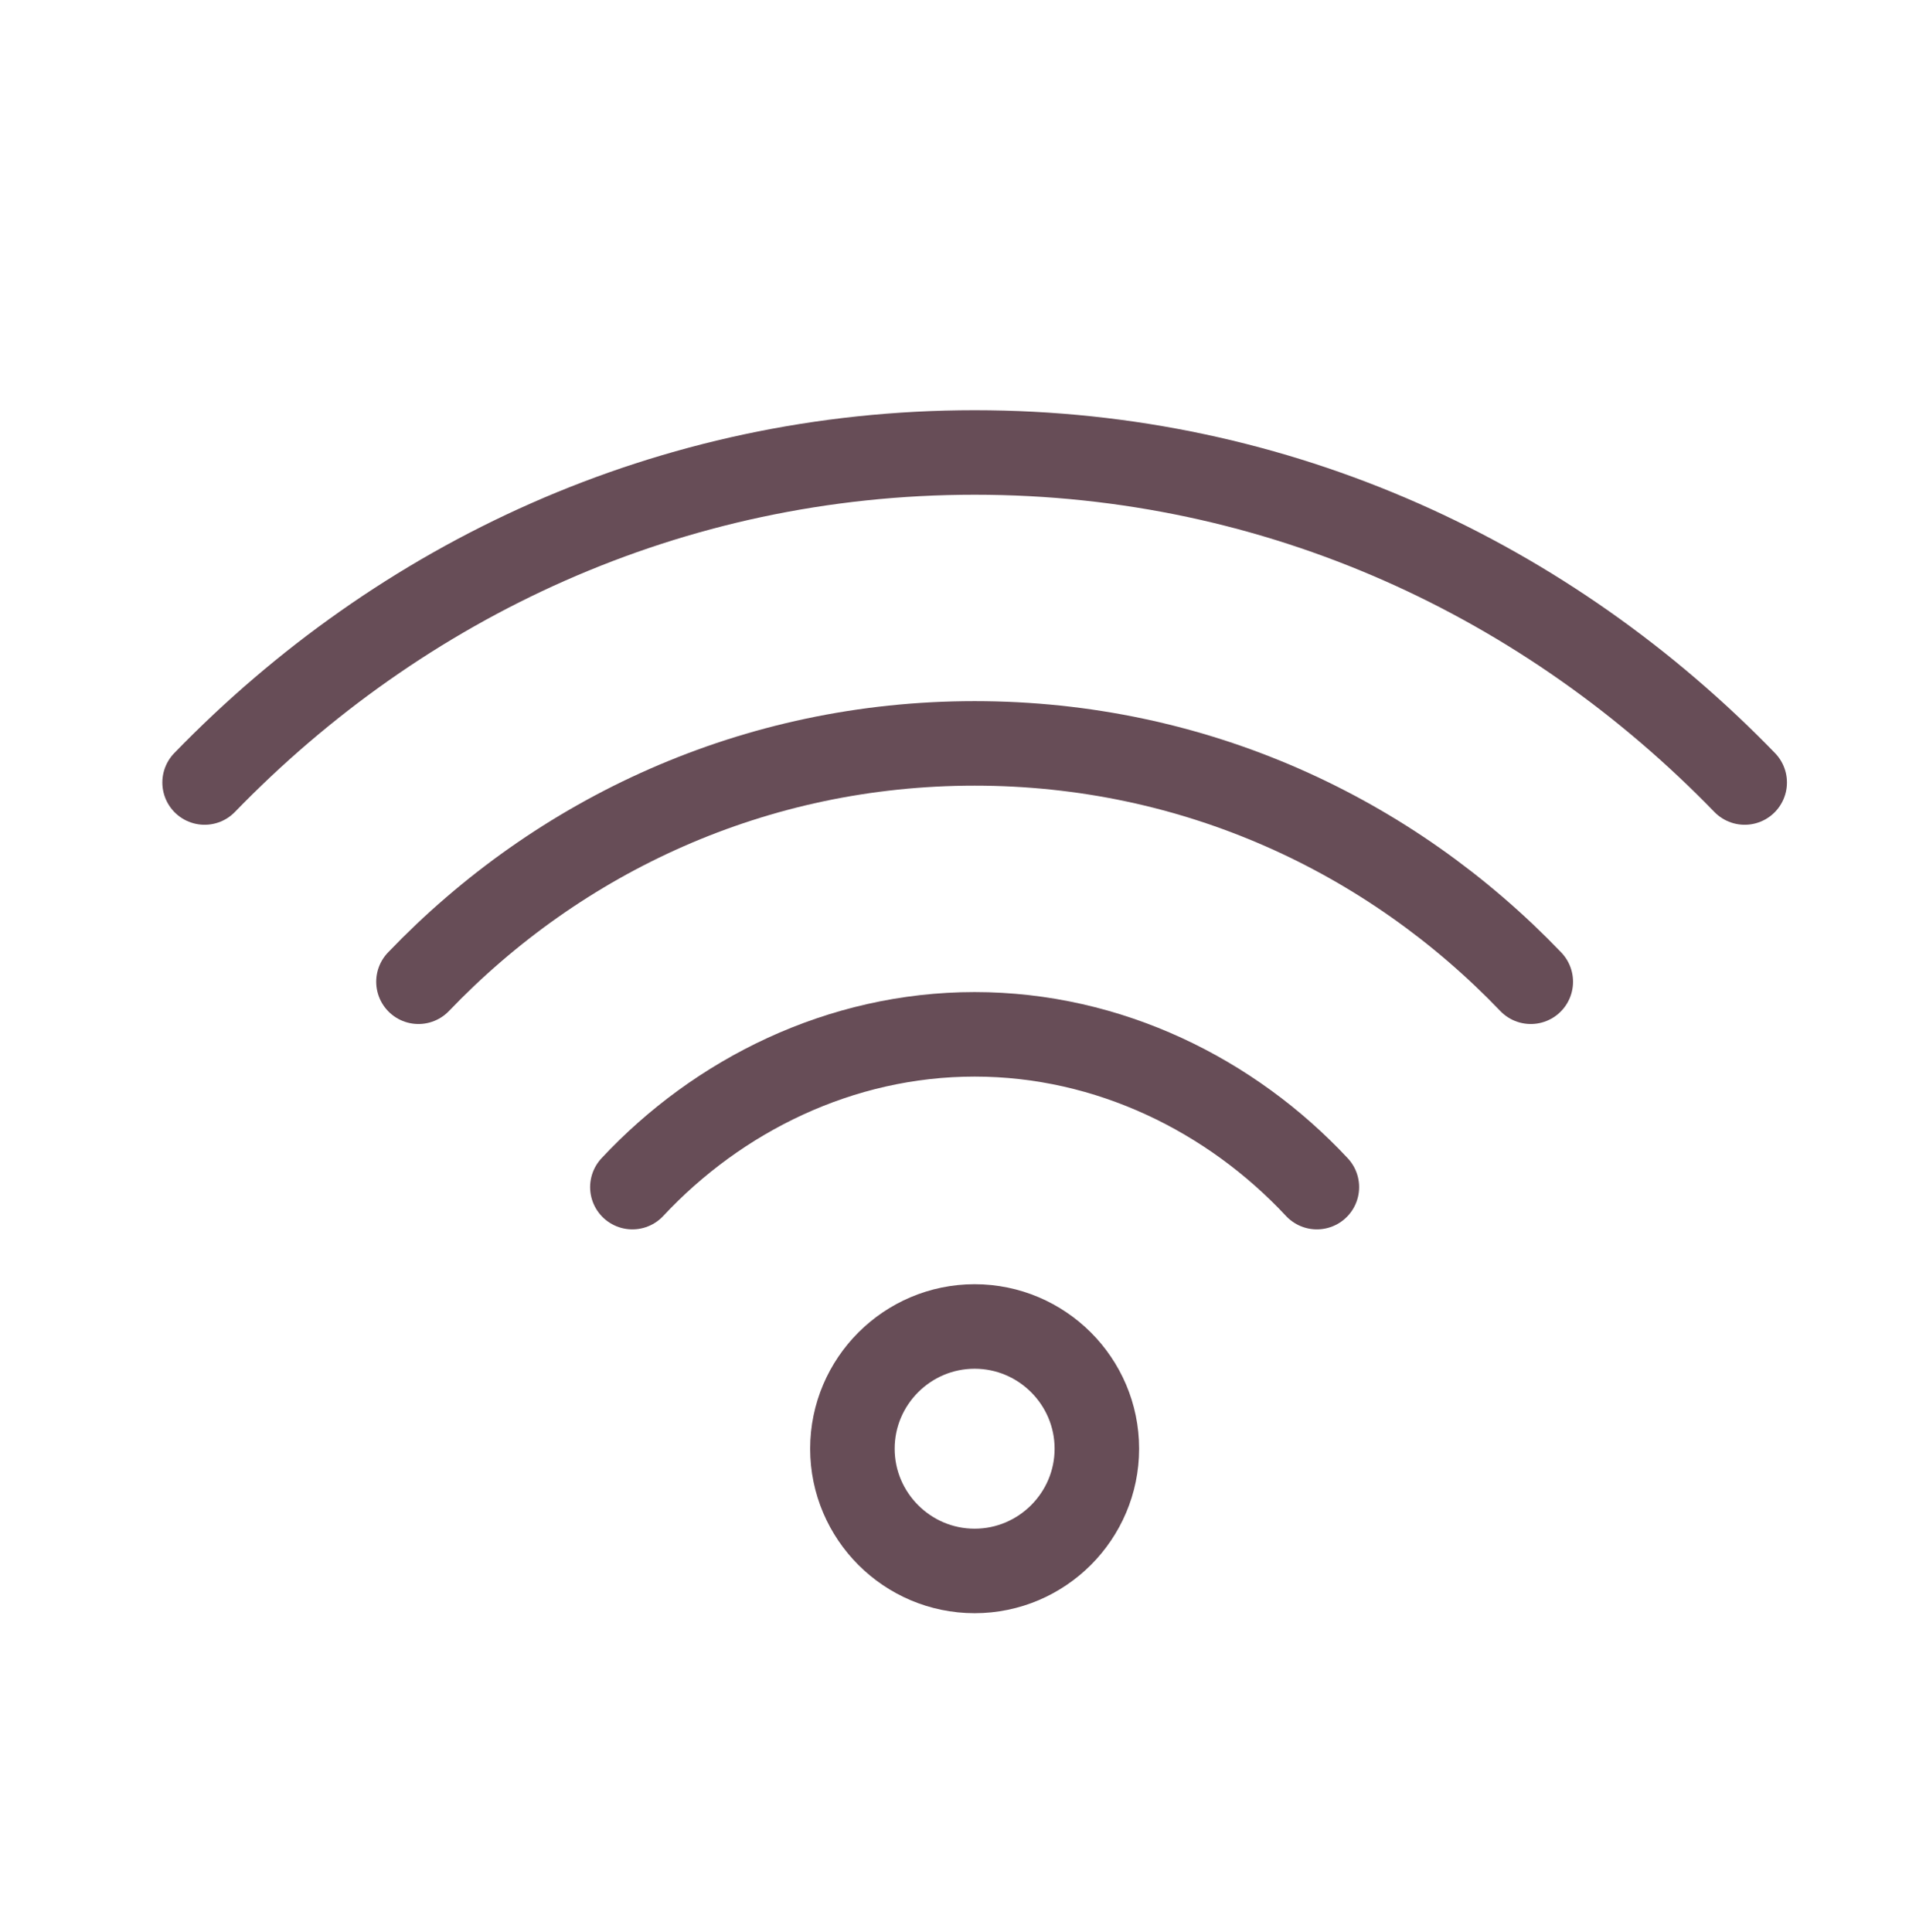 <?xml version="1.0" encoding="utf-8"?>
<!-- Generator: Adobe Illustrator 24.3.0, SVG Export Plug-In . SVG Version: 6.00 Build 0)  -->
<svg version="1.1" id="Capa_1" xmlns="http://www.w3.org/2000/svg" xmlns:xlink="http://www.w3.org/1999/xlink" x="0px" y="0px"
	 viewBox="0 0 96 97.149" style="enable-background:new 0 0 96 97.149;" xml:space="preserve">
<style type="text/css">
	
		.st0{fill-rule:evenodd;clip-rule:evenodd;fill:none;stroke:#674D57;stroke-width:3.5;stroke-linecap:round;stroke-linejoin:round;stroke-miterlimit:2.613;}
	
		.st1{fill-rule:evenodd;clip-rule:evenodd;fill:none;stroke:#674D57;stroke-width:3;stroke-linecap:round;stroke-linejoin:round;stroke-miterlimit:2.613;}
	
		.st2{fill-rule:evenodd;clip-rule:evenodd;fill:none;stroke:#674D57;stroke-width:4.25;stroke-linecap:round;stroke-linejoin:round;stroke-miterlimit:2.613;}
	.st3{fill-rule:evenodd;clip-rule:evenodd;fill:none;stroke:#674D57;stroke-width:3.5;stroke-miterlimit:2.613;}
	
		.st4{fill-rule:evenodd;clip-rule:evenodd;fill:none;stroke:#674D57;stroke-width:3;stroke-linecap:round;stroke-linejoin:round;stroke-miterlimit:2.613;}
	.st5{fill:none;stroke:#674D57;stroke-width:3.25;stroke-linecap:round;stroke-linejoin:round;stroke-miterlimit:2.613;}
	
		.st6{fill-rule:evenodd;clip-rule:evenodd;fill:none;stroke:#674D57;stroke-width:3.25;stroke-linecap:round;stroke-linejoin:round;stroke-miterlimit:2.613;}
	
		.st7{fill-rule:evenodd;clip-rule:evenodd;fill:none;stroke:#674D57;stroke-width:3.25;stroke-linecap:round;stroke-linejoin:round;stroke-miterlimit:2.613;}
	
		.st8{fill-rule:evenodd;clip-rule:evenodd;fill:none;stroke:#674D57;stroke-width:4;stroke-linecap:round;stroke-linejoin:round;stroke-miterlimit:2.613;}
</style>
<g>
	<path class="st2" d="M55.159,72.849c0-3.385-2.761-6.146-6.147-6.146c-3.385,0-6.146,2.761-6.146,6.146
		c0,3.385,2.761,6.147,6.146,6.147C52.398,78.996,55.159,76.234,55.159,72.849z"/>
	<g>
		<path class="st2" d="M66.223,59.695c-4.303-4.61-10.449-7.683-17.211-7.683s-12.908,3.073-17.211,7.683"/>
	</g>
	<g>
		<path class="st2" d="M76.98,49.368c-7.069-7.376-16.904-11.986-27.968-11.986s-20.899,4.61-27.968,11.986"/>
	</g>
	<g>
		<path class="st2" d="M87.737,39.349c-9.835-10.142-23.358-16.596-38.724-16.596c-15.367,0-28.89,6.454-38.724,16.596
			"/>
	</g>
</g>
</svg>
